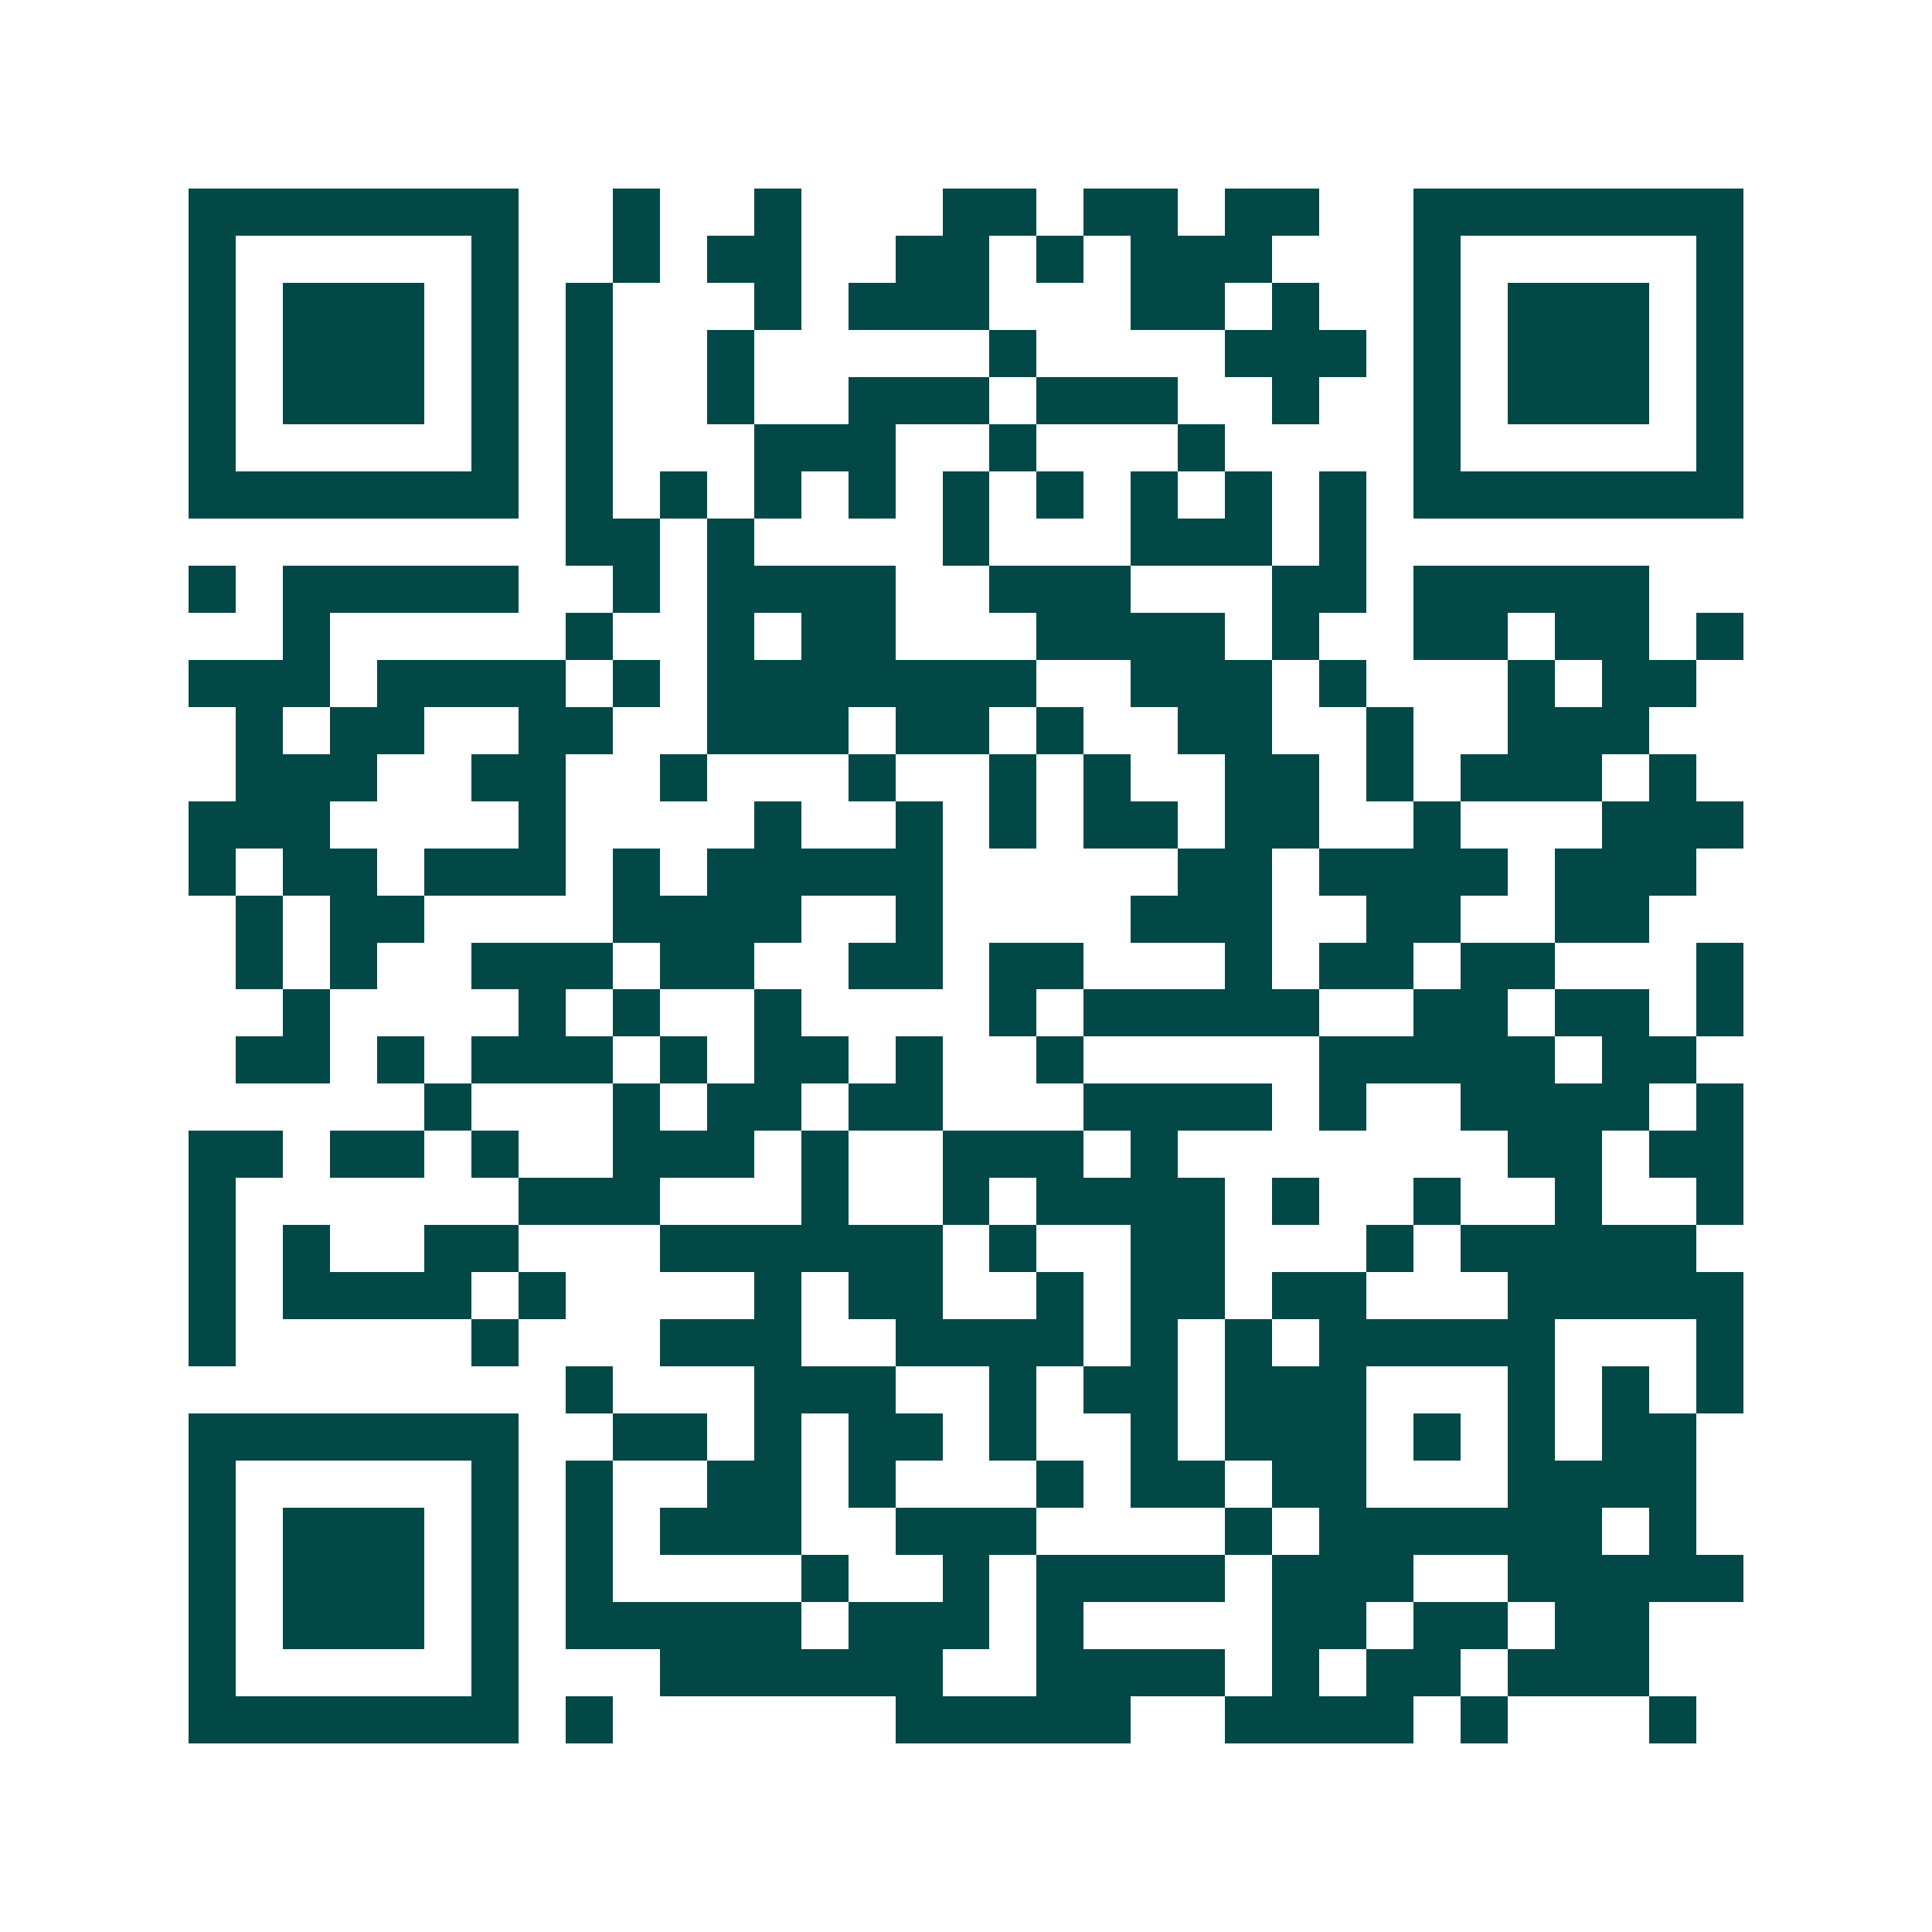 <svg xmlns="http://www.w3.org/2000/svg" width="200" height="200" viewBox="0 0 41 41" shape-rendering="crispEdges"><path fill="#ffffff" d="M0 0h41v41H0z"/><path stroke="#014847" d="M4 4.5h7m2 0h1m2 0h1m3 0h2m1 0h2m1 0h2m2 0h7M4 5.5h1m5 0h1m2 0h1m1 0h2m2 0h2m1 0h1m1 0h3m3 0h1m5 0h1M4 6.5h1m1 0h3m1 0h1m1 0h1m3 0h1m1 0h3m3 0h2m1 0h1m2 0h1m1 0h3m1 0h1M4 7.5h1m1 0h3m1 0h1m1 0h1m2 0h1m5 0h1m4 0h3m1 0h1m1 0h3m1 0h1M4 8.5h1m1 0h3m1 0h1m1 0h1m2 0h1m2 0h3m1 0h3m2 0h1m2 0h1m1 0h3m1 0h1M4 9.5h1m5 0h1m1 0h1m3 0h3m2 0h1m3 0h1m4 0h1m5 0h1M4 10.5h7m1 0h1m1 0h1m1 0h1m1 0h1m1 0h1m1 0h1m1 0h1m1 0h1m1 0h1m1 0h7M12 11.5h2m1 0h1m4 0h1m3 0h3m1 0h1M4 12.5h1m1 0h5m2 0h1m1 0h4m2 0h3m3 0h2m1 0h5M6 13.5h1m5 0h1m2 0h1m1 0h2m3 0h4m1 0h1m2 0h2m1 0h2m1 0h1M4 14.5h3m1 0h4m1 0h1m1 0h7m2 0h3m1 0h1m3 0h1m1 0h2M5 15.5h1m1 0h2m2 0h2m2 0h3m1 0h2m1 0h1m2 0h2m2 0h1m2 0h3M5 16.5h3m2 0h2m2 0h1m3 0h1m2 0h1m1 0h1m2 0h2m1 0h1m1 0h3m1 0h1M4 17.5h3m4 0h1m4 0h1m2 0h1m1 0h1m1 0h2m1 0h2m2 0h1m3 0h3M4 18.5h1m1 0h2m1 0h3m1 0h1m1 0h5m5 0h2m1 0h4m1 0h3M5 19.5h1m1 0h2m4 0h4m2 0h1m4 0h3m2 0h2m2 0h2M5 20.5h1m1 0h1m2 0h3m1 0h2m2 0h2m1 0h2m3 0h1m1 0h2m1 0h2m3 0h1M6 21.5h1m4 0h1m1 0h1m2 0h1m4 0h1m1 0h5m2 0h2m1 0h2m1 0h1M5 22.5h2m1 0h1m1 0h3m1 0h1m1 0h2m1 0h1m2 0h1m5 0h5m1 0h2M9 23.5h1m3 0h1m1 0h2m1 0h2m3 0h4m1 0h1m2 0h4m1 0h1M4 24.5h2m1 0h2m1 0h1m2 0h3m1 0h1m2 0h3m1 0h1m7 0h2m1 0h2M4 25.5h1m6 0h3m3 0h1m2 0h1m1 0h4m1 0h1m2 0h1m2 0h1m2 0h1M4 26.5h1m1 0h1m2 0h2m3 0h6m1 0h1m2 0h2m3 0h1m1 0h5M4 27.5h1m1 0h4m1 0h1m4 0h1m1 0h2m2 0h1m1 0h2m1 0h2m3 0h5M4 28.5h1m5 0h1m3 0h3m2 0h4m1 0h1m1 0h1m1 0h5m3 0h1M12 29.5h1m3 0h3m2 0h1m1 0h2m1 0h3m3 0h1m1 0h1m1 0h1M4 30.5h7m2 0h2m1 0h1m1 0h2m1 0h1m2 0h1m1 0h3m1 0h1m1 0h1m1 0h2M4 31.5h1m5 0h1m1 0h1m2 0h2m1 0h1m3 0h1m1 0h2m1 0h2m3 0h4M4 32.5h1m1 0h3m1 0h1m1 0h1m1 0h3m2 0h3m4 0h1m1 0h6m1 0h1M4 33.5h1m1 0h3m1 0h1m1 0h1m4 0h1m2 0h1m1 0h4m1 0h3m2 0h5M4 34.5h1m1 0h3m1 0h1m1 0h5m1 0h3m1 0h1m4 0h2m1 0h2m1 0h2M4 35.5h1m5 0h1m3 0h6m2 0h4m1 0h1m1 0h2m1 0h3M4 36.5h7m1 0h1m6 0h5m2 0h4m1 0h1m3 0h1"/></svg>
